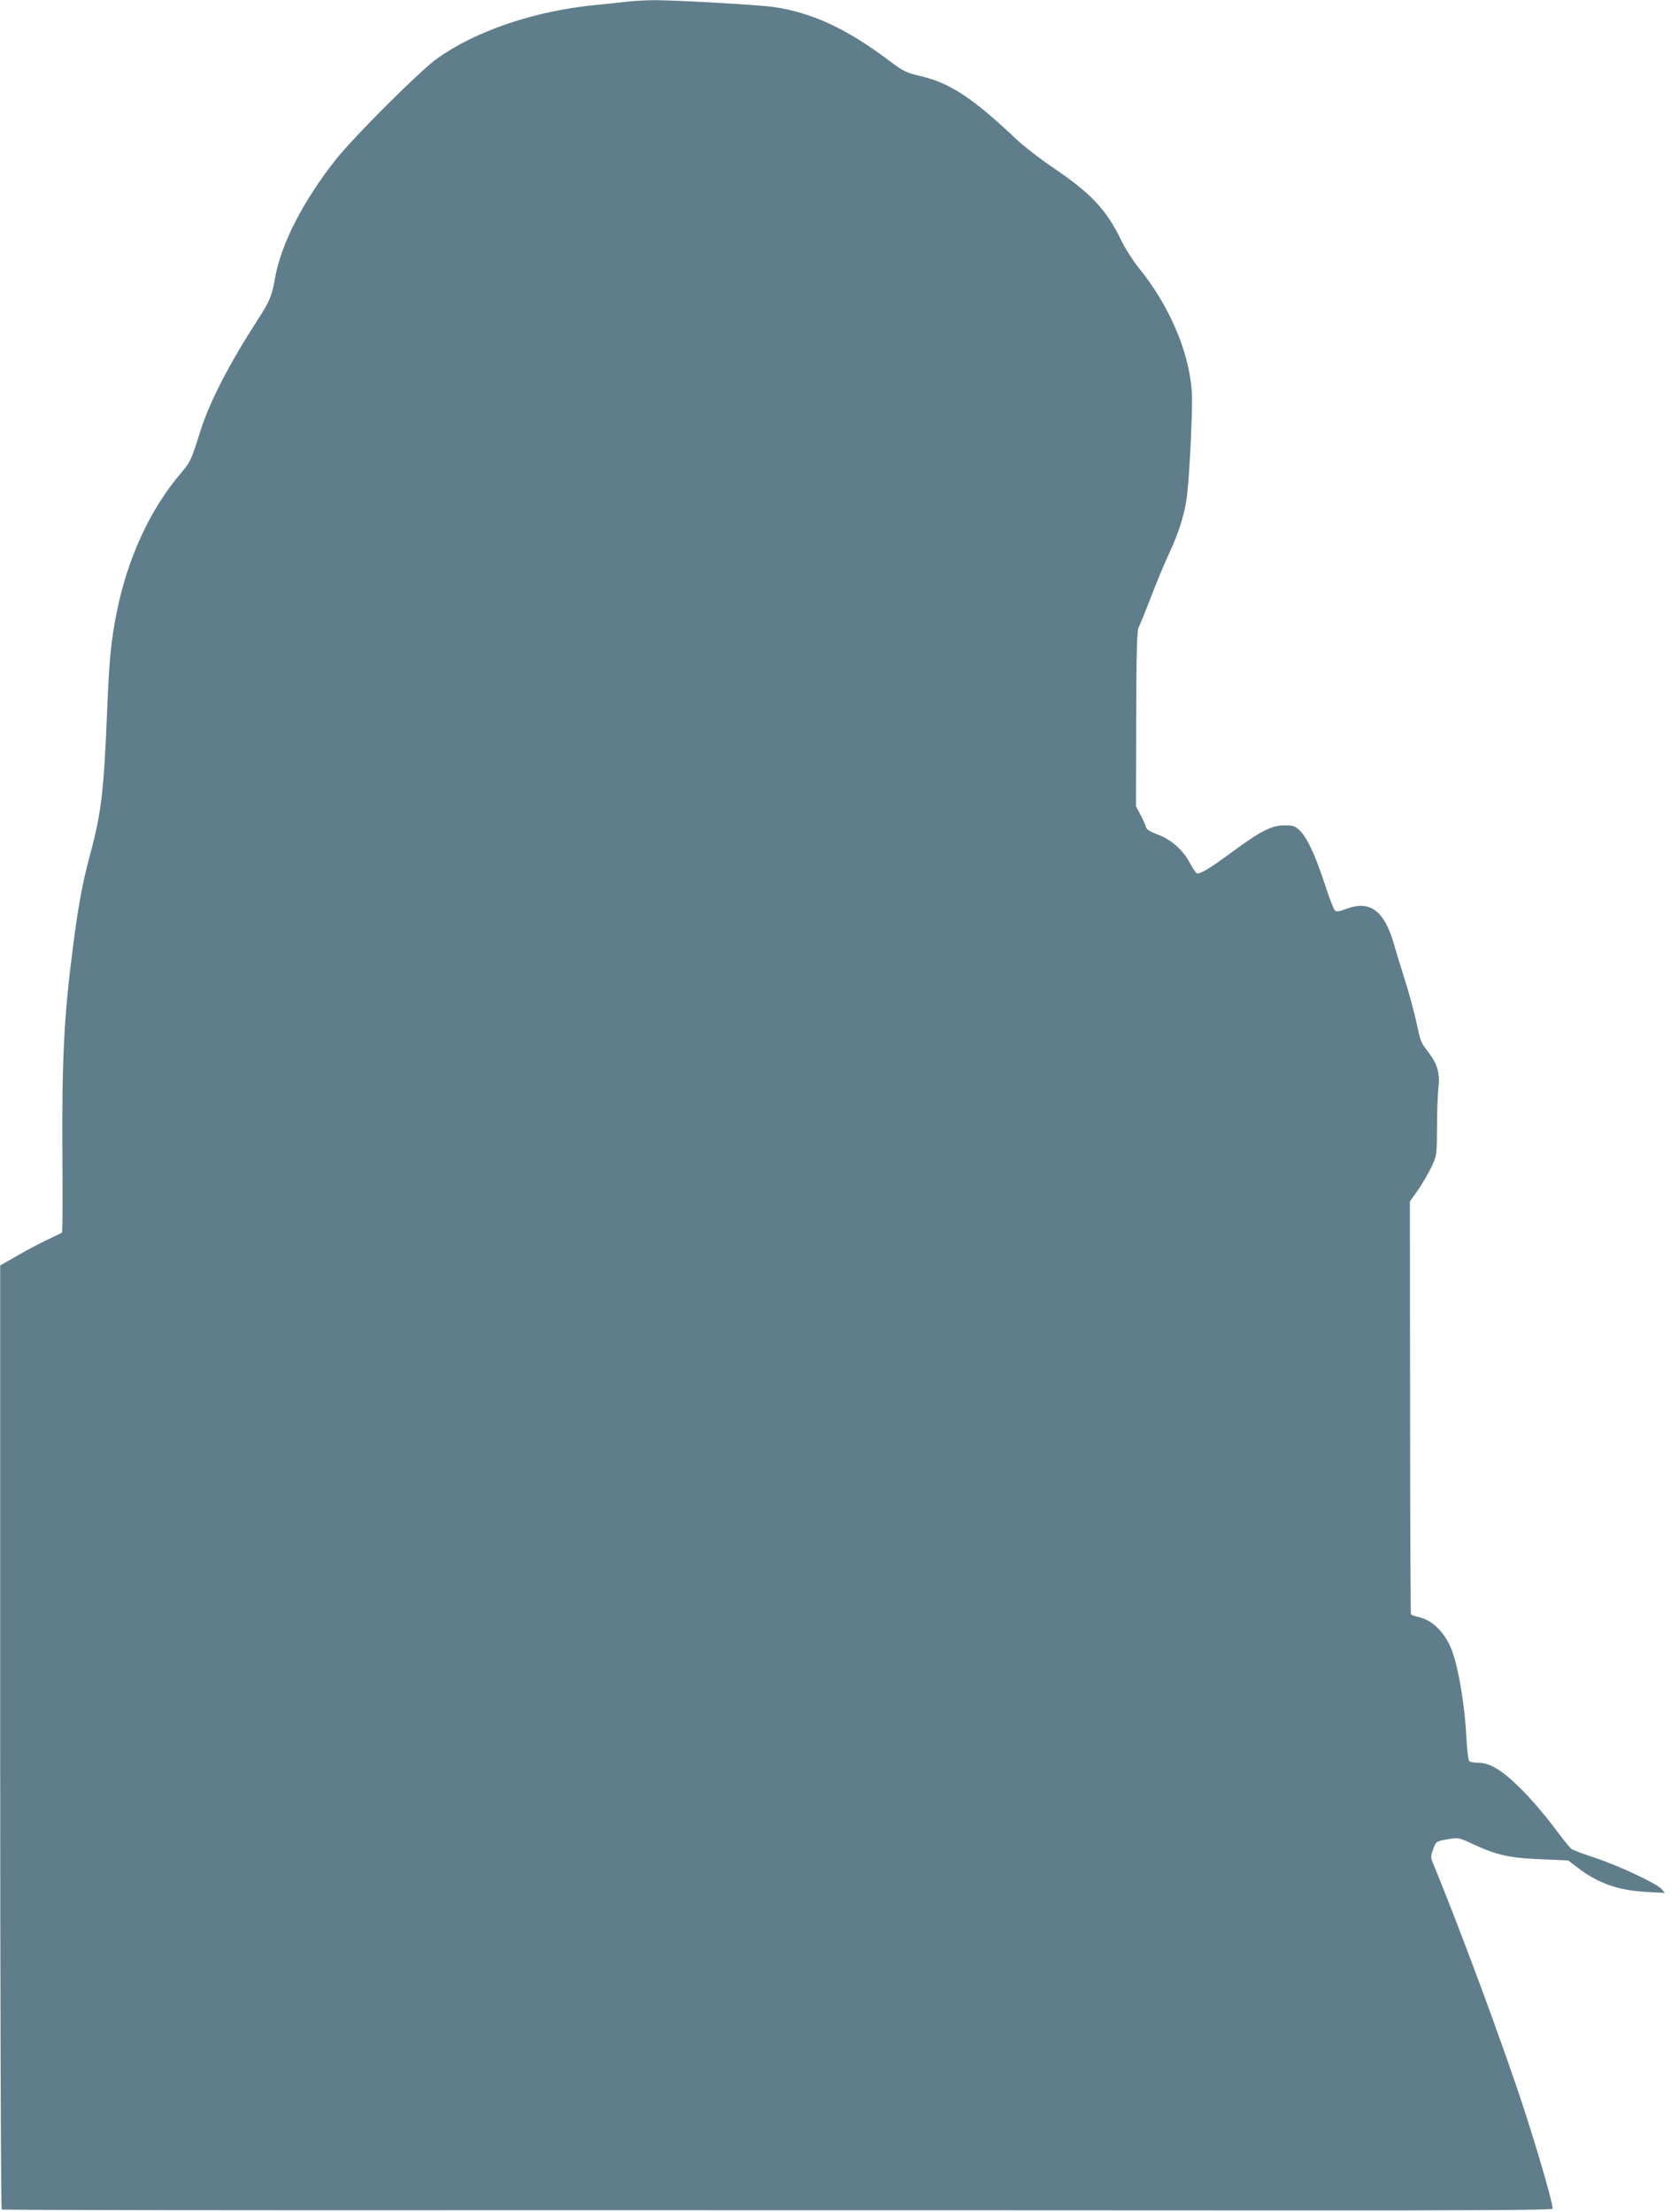 <?xml version="1.0" standalone="no"?>
<!DOCTYPE svg PUBLIC "-//W3C//DTD SVG 20010904//EN"
 "http://www.w3.org/TR/2001/REC-SVG-20010904/DTD/svg10.dtd">
<svg version="1.0" xmlns="http://www.w3.org/2000/svg"
 width="967pt" height="1280pt" viewBox="0 0 967 1280"
 preserveAspectRatio="xMidYMid meet">
<g transform="translate(0,1280) scale(0.1,-0.1)"
fill="#607d8b" stroke="none">
<path d="M3625 12790 c-33 -4 -114 -13 -180 -19 -353 -35 -690 -149 -916 -310
-98 -70 -475 -446 -583 -581 -190 -239 -321 -493 -355 -692 -16 -96 -32 -135
-97 -234 -169 -262 -281 -479 -334 -647 -53 -169 -58 -180 -110 -241 -180
-210 -311 -493 -374 -806 -34 -170 -44 -277 -56 -573 -19 -469 -34 -593 -100
-837 -42 -156 -68 -294 -99 -540 -50 -386 -63 -637 -60 -1172 2 -257 1 -469
-2 -470 -2 -2 -40 -20 -84 -41 -44 -21 -124 -63 -177 -94 l-97 -55 0 -2729 c0
-1500 4 -2731 9 -2734 4 -3 1306 -5 2891 -4 1586 0 3602 0 4480 -1 1106 -1
1599 2 1603 9 8 12 -74 297 -160 563 -122 376 -375 1058 -536 1449 -9 20 -7
36 6 70 17 45 18 45 82 56 64 11 65 11 147 -27 137 -64 212 -81 392 -88 l160
-7 55 -42 c119 -91 234 -131 395 -140 l110 -6 -19 22 c-30 33 -247 135 -385
181 -69 22 -131 46 -139 53 -8 6 -56 66 -105 132 -50 66 -133 163 -187 216
-106 105 -178 149 -244 149 -23 0 -46 4 -52 8 -7 4 -14 60 -18 137 -12 220
-54 452 -99 540 -45 89 -108 144 -184 160 -18 4 -35 10 -38 15 -2 4 -5 543 -5
1198 l-1 1190 46 65 c25 36 60 96 78 133 32 69 32 69 33 234 0 91 4 192 8 226
10 79 -5 135 -53 199 -52 68 -48 60 -76 187 -14 62 -43 169 -65 238 -22 69
-51 163 -64 210 -57 193 -139 253 -278 200 -42 -16 -55 -17 -64 -7 -6 6 -33
75 -58 153 -56 170 -103 269 -145 309 -28 26 -39 30 -89 29 -74 0 -137 -33
-302 -154 -135 -100 -191 -132 -206 -122 -6 4 -23 31 -39 60 -40 75 -109 135
-185 163 -44 16 -64 29 -68 43 -3 12 -17 43 -32 71 l-26 50 1 505 c1 386 5
511 14 529 7 13 39 91 71 175 32 83 78 195 103 248 59 126 94 236 106 339 17
143 34 523 28 605 -18 237 -132 499 -311 719 -31 39 -75 108 -98 155 -85 177
-174 271 -397 422 -74 50 -169 124 -210 163 -254 240 -384 325 -555 365 -82
19 -98 27 -182 90 -244 184 -447 278 -670 310 -97 13 -575 40 -699 39 -49 -1
-117 -5 -150 -9z"/>
</g>
</svg>

